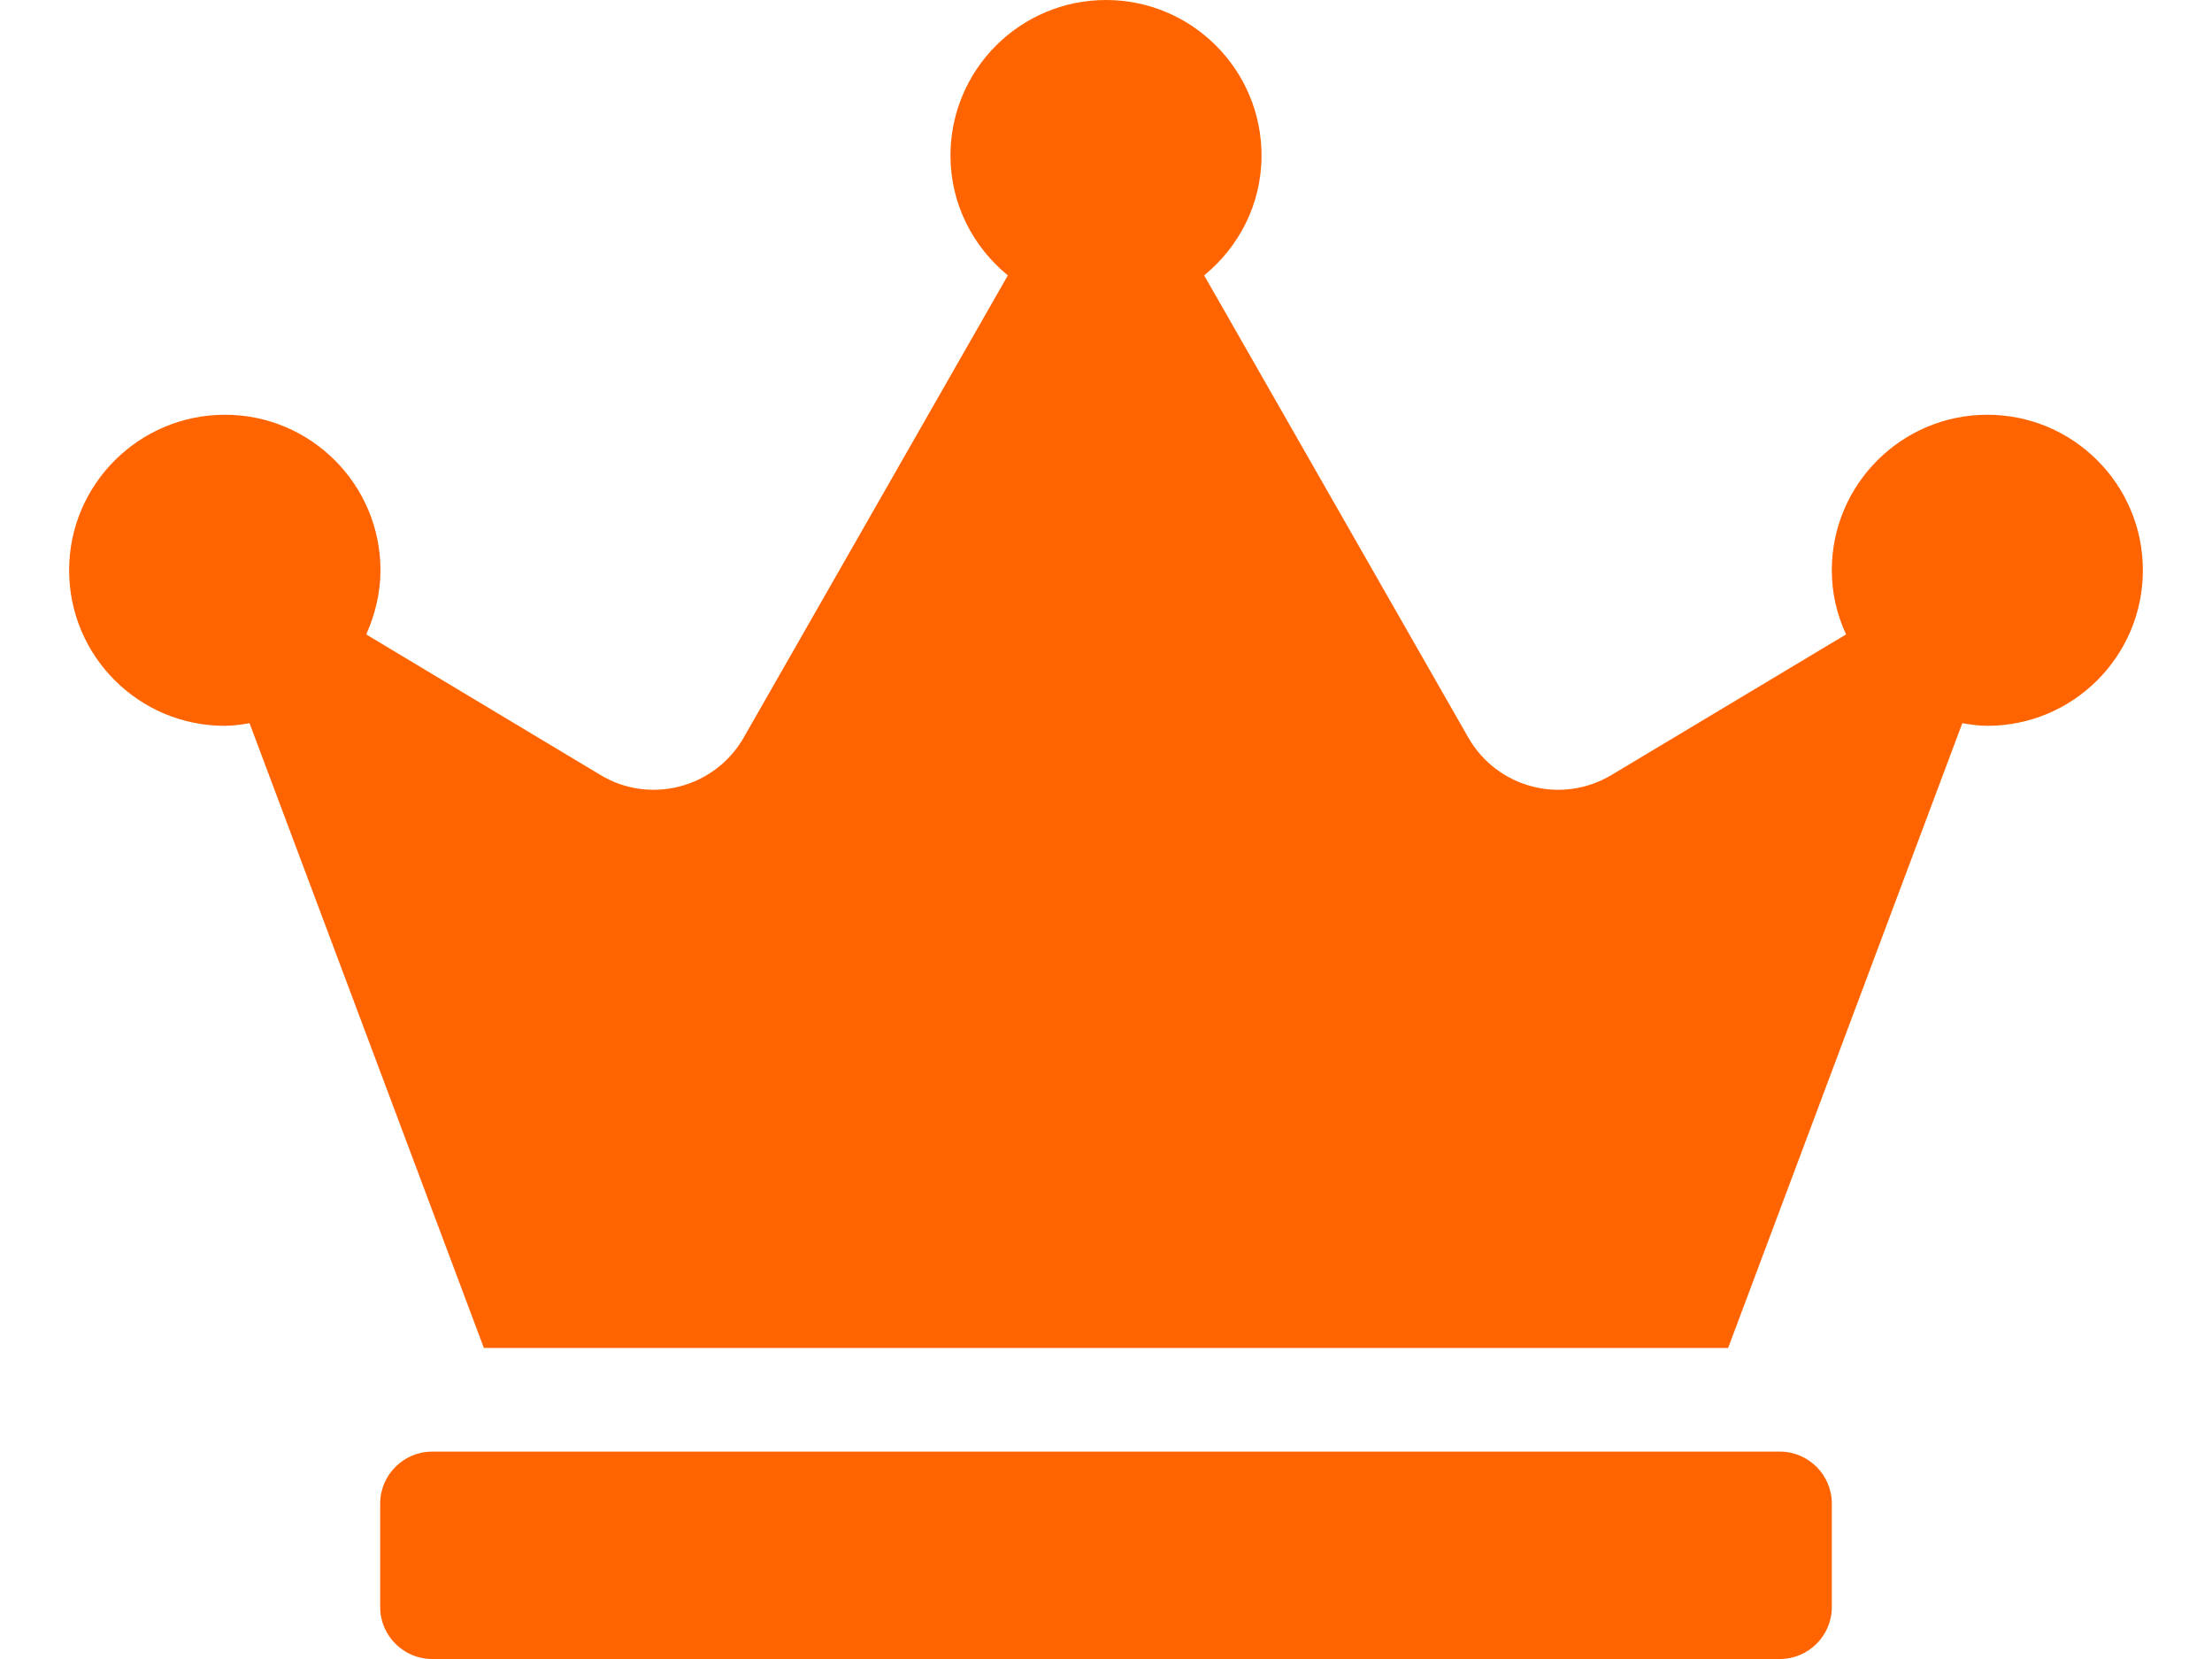 <svg width="16" height="12" viewBox="0 0 16 12" fill="none" xmlns="http://www.w3.org/2000/svg">
<path d="M12.875 10.5H3.125C2.919 10.5 2.75 10.669 2.75 10.875V11.625C2.75 11.831 2.919 12 3.125 12H12.875C13.081 12 13.25 11.831 13.25 11.625V10.875C13.25 10.669 13.081 10.5 12.875 10.5ZM14.375 3C13.754 3 13.25 3.504 13.25 4.125C13.25 4.291 13.287 4.446 13.353 4.589L11.656 5.606C11.295 5.822 10.829 5.7 10.62 5.334L8.71 1.992C8.961 1.786 9.125 1.477 9.125 1.125C9.125 0.504 8.621 0 8 0C7.379 0 6.875 0.504 6.875 1.125C6.875 1.477 7.039 1.786 7.29 1.992L5.38 5.334C5.171 5.7 4.702 5.822 4.344 5.606L2.649 4.589C2.712 4.448 2.752 4.291 2.752 4.125C2.752 3.504 2.248 3 1.627 3C1.006 3 0.5 3.504 0.5 4.125C0.5 4.746 1.004 5.25 1.625 5.25C1.686 5.25 1.747 5.241 1.805 5.231L3.5 9.75H12.5L14.194 5.231C14.253 5.241 14.314 5.25 14.375 5.25C14.996 5.25 15.5 4.746 15.5 4.125C15.5 3.504 14.996 3 14.375 3Z" 
fill="#FF6400"/>
</svg>
